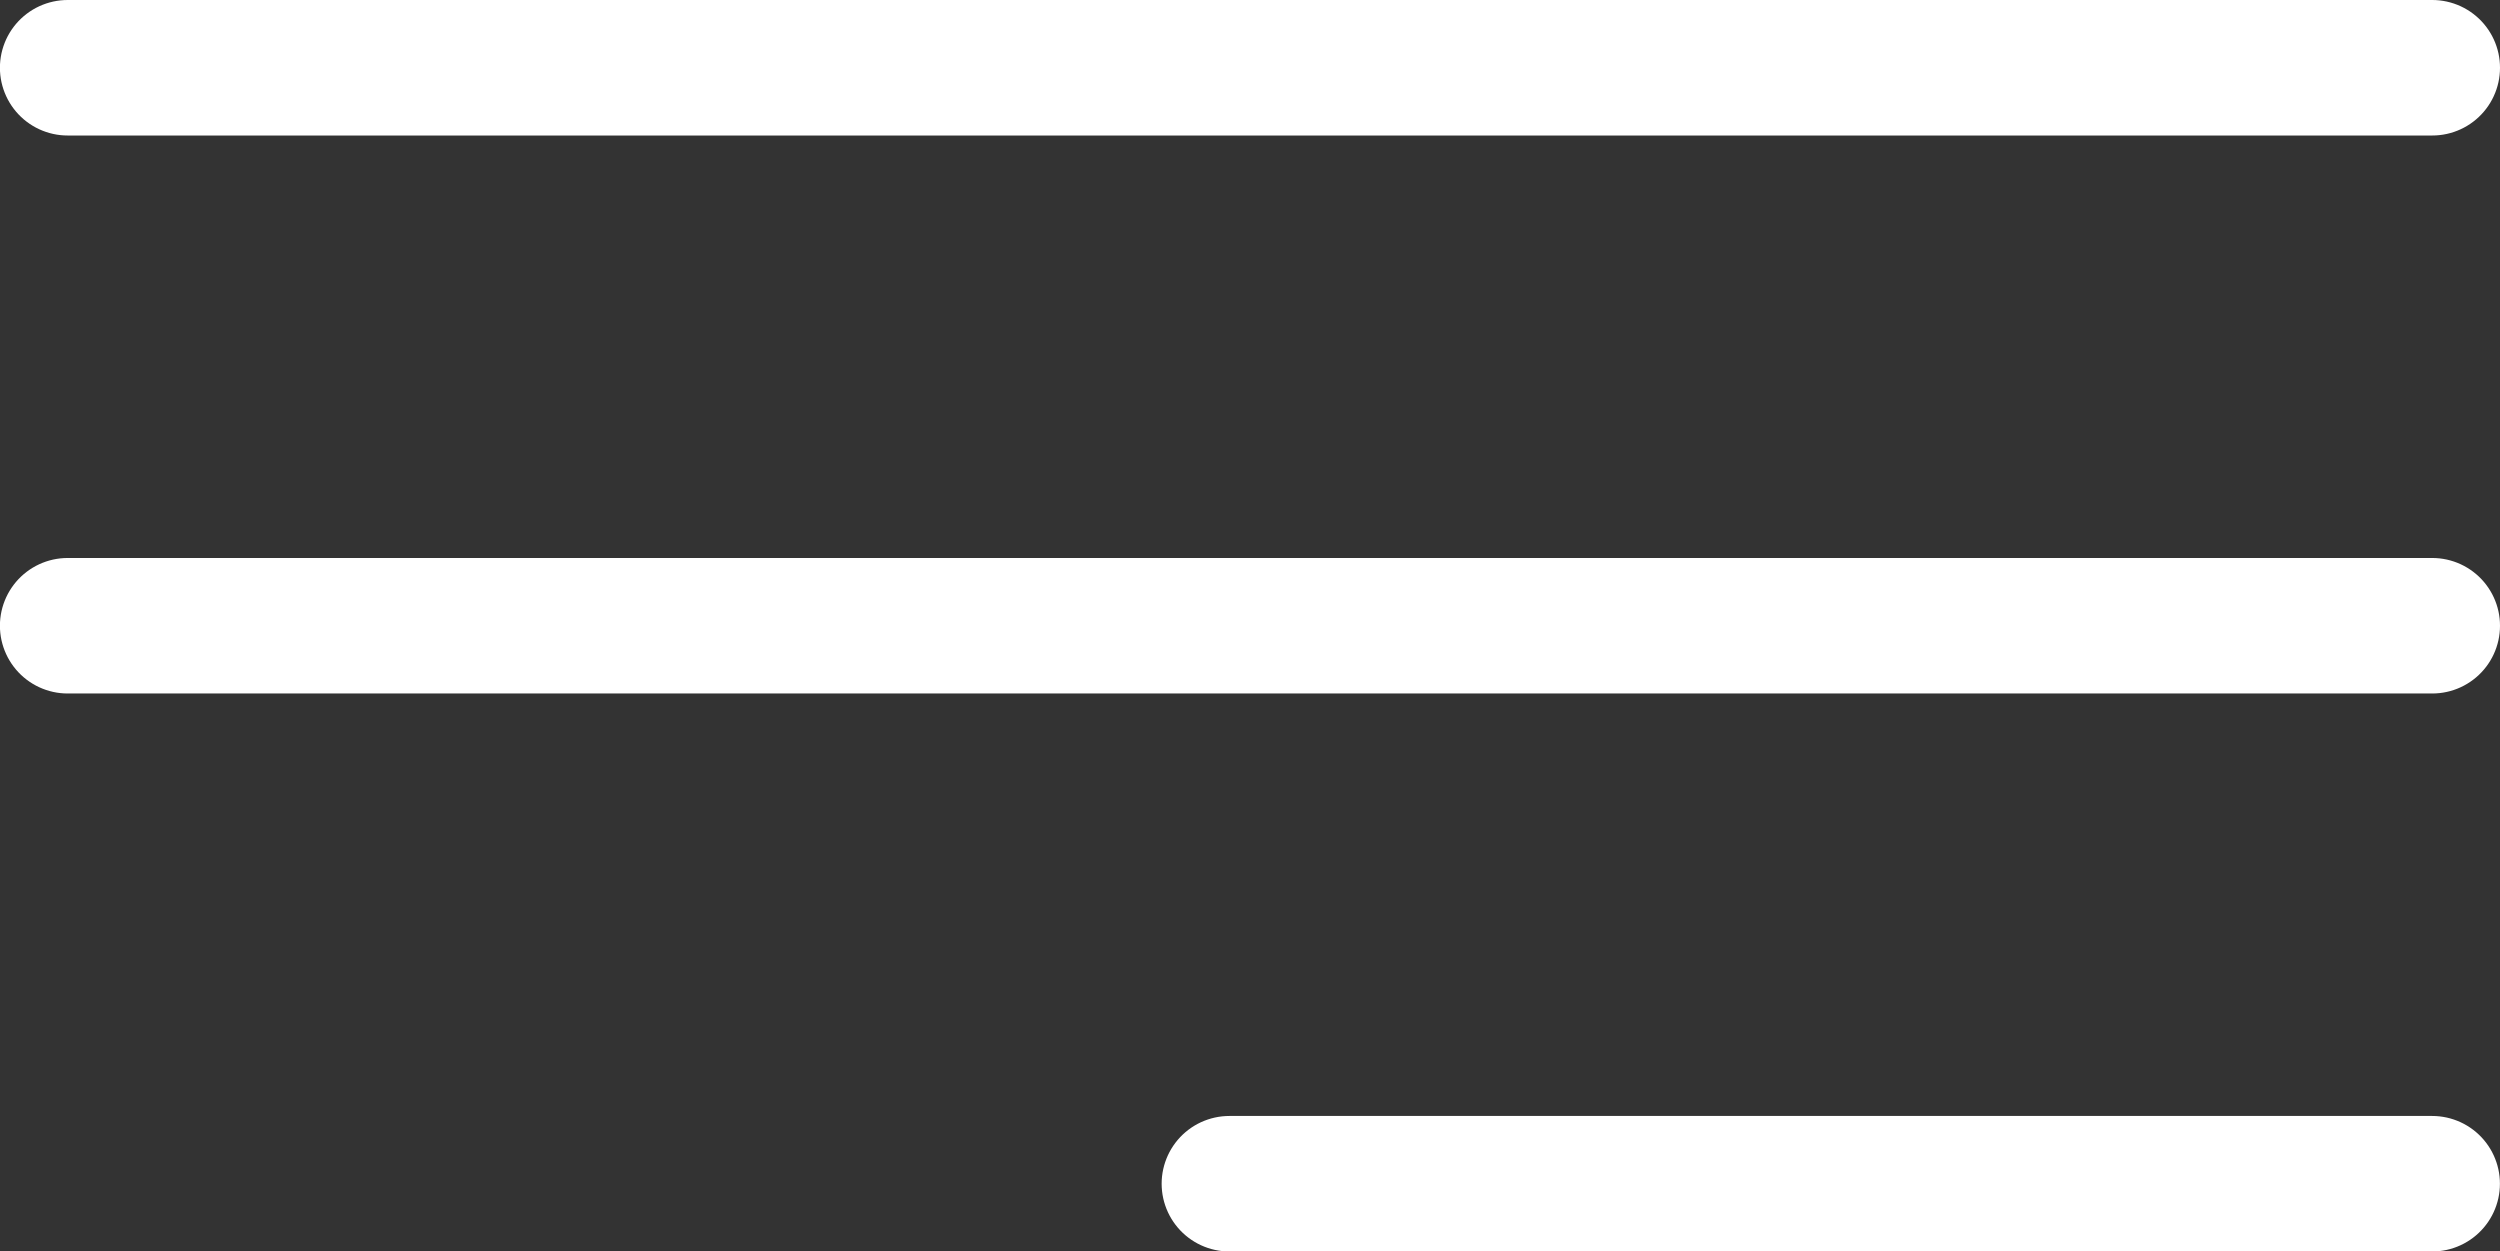 <svg xmlns="http://www.w3.org/2000/svg" width="31.363" height="15.7" viewBox="0 0 31.363 15.7"><rect x="0" y="0" width="31.363" height="15.7" fill="#333333" stroke="none"/><g id="open-menu" transform="translate(9.848 -75.619)"><g id="&#x421;&#x433;&#x440;&#x443;&#x43F;&#x43F;&#x438;&#x440;&#x43E;&#x432;&#x430;&#x442;&#x44C;_8808" data-name="&#x421;&#x433;&#x440;&#x443;&#x43F;&#x43F;&#x438;&#x440;&#x43E;&#x432;&#x430;&#x442;&#x44C; 8808" transform="translate(0 89.782)"><g id="Menu" transform="translate(0 0)"><g id="&#x421;&#x433;&#x440;&#x443;&#x43F;&#x43F;&#x438;&#x440;&#x43E;&#x432;&#x430;&#x442;&#x44C;_9189" data-name="&#x421;&#x433;&#x440;&#x443;&#x43F;&#x43F;&#x438;&#x440;&#x43E;&#x432;&#x430;&#x442;&#x44C; 9189" transform="translate(40)"><path id="&#x41A;&#x43E;&#x43D;&#x442;&#x443;&#x440;_6888" data-name="&#x41A;&#x43E;&#x43D;&#x442;&#x443;&#x440; 6888" d="M-19.148-12.795H-48.812" transform="translate(-0.187 -0.518)" fill="#fff" stroke="#fff" stroke-linecap="round" stroke-width="1.7"></path></g><g id="&#x421;&#x433;&#x440;&#x443;&#x43F;&#x43F;&#x438;&#x440;&#x43E;&#x432;&#x430;&#x442;&#x44C;_9190" data-name="&#x421;&#x433;&#x440;&#x443;&#x43F;&#x43F;&#x438;&#x440;&#x43E;&#x432;&#x430;&#x442;&#x44C; 9190" transform="translate(40 7)"><path id="&#x41A;&#x43E;&#x43D;&#x442;&#x443;&#x440;_6888-2" data-name="&#x41A;&#x43E;&#x43D;&#x442;&#x443;&#x440; 6888" d="M-19.148-12.795H-48.812" transform="translate(-0.187 -0.518)" fill="#fff" stroke="#fff" stroke-linecap="round" stroke-width="1.7"></path></g><g id="&#x421;&#x433;&#x440;&#x443;&#x43F;&#x43F;&#x438;&#x440;&#x43E;&#x432;&#x430;&#x442;&#x44C;_9191" data-name="&#x421;&#x433;&#x440;&#x443;&#x43F;&#x43F;&#x438;&#x440;&#x43E;&#x432;&#x430;&#x442;&#x44C; 9191" transform="translate(54.574 14)"><path id="&#x41A;&#x43E;&#x43D;&#x442;&#x443;&#x440;_6888-3" data-name="&#x41A;&#x43E;&#x43D;&#x442;&#x443;&#x440; 6888" d="M-33.723-12.795H-48.812" transform="translate(-0.187 -0.518)" fill="#fff" stroke="#fff" stroke-linecap="round" stroke-width="1.7"></path></g></g></g></g></svg>